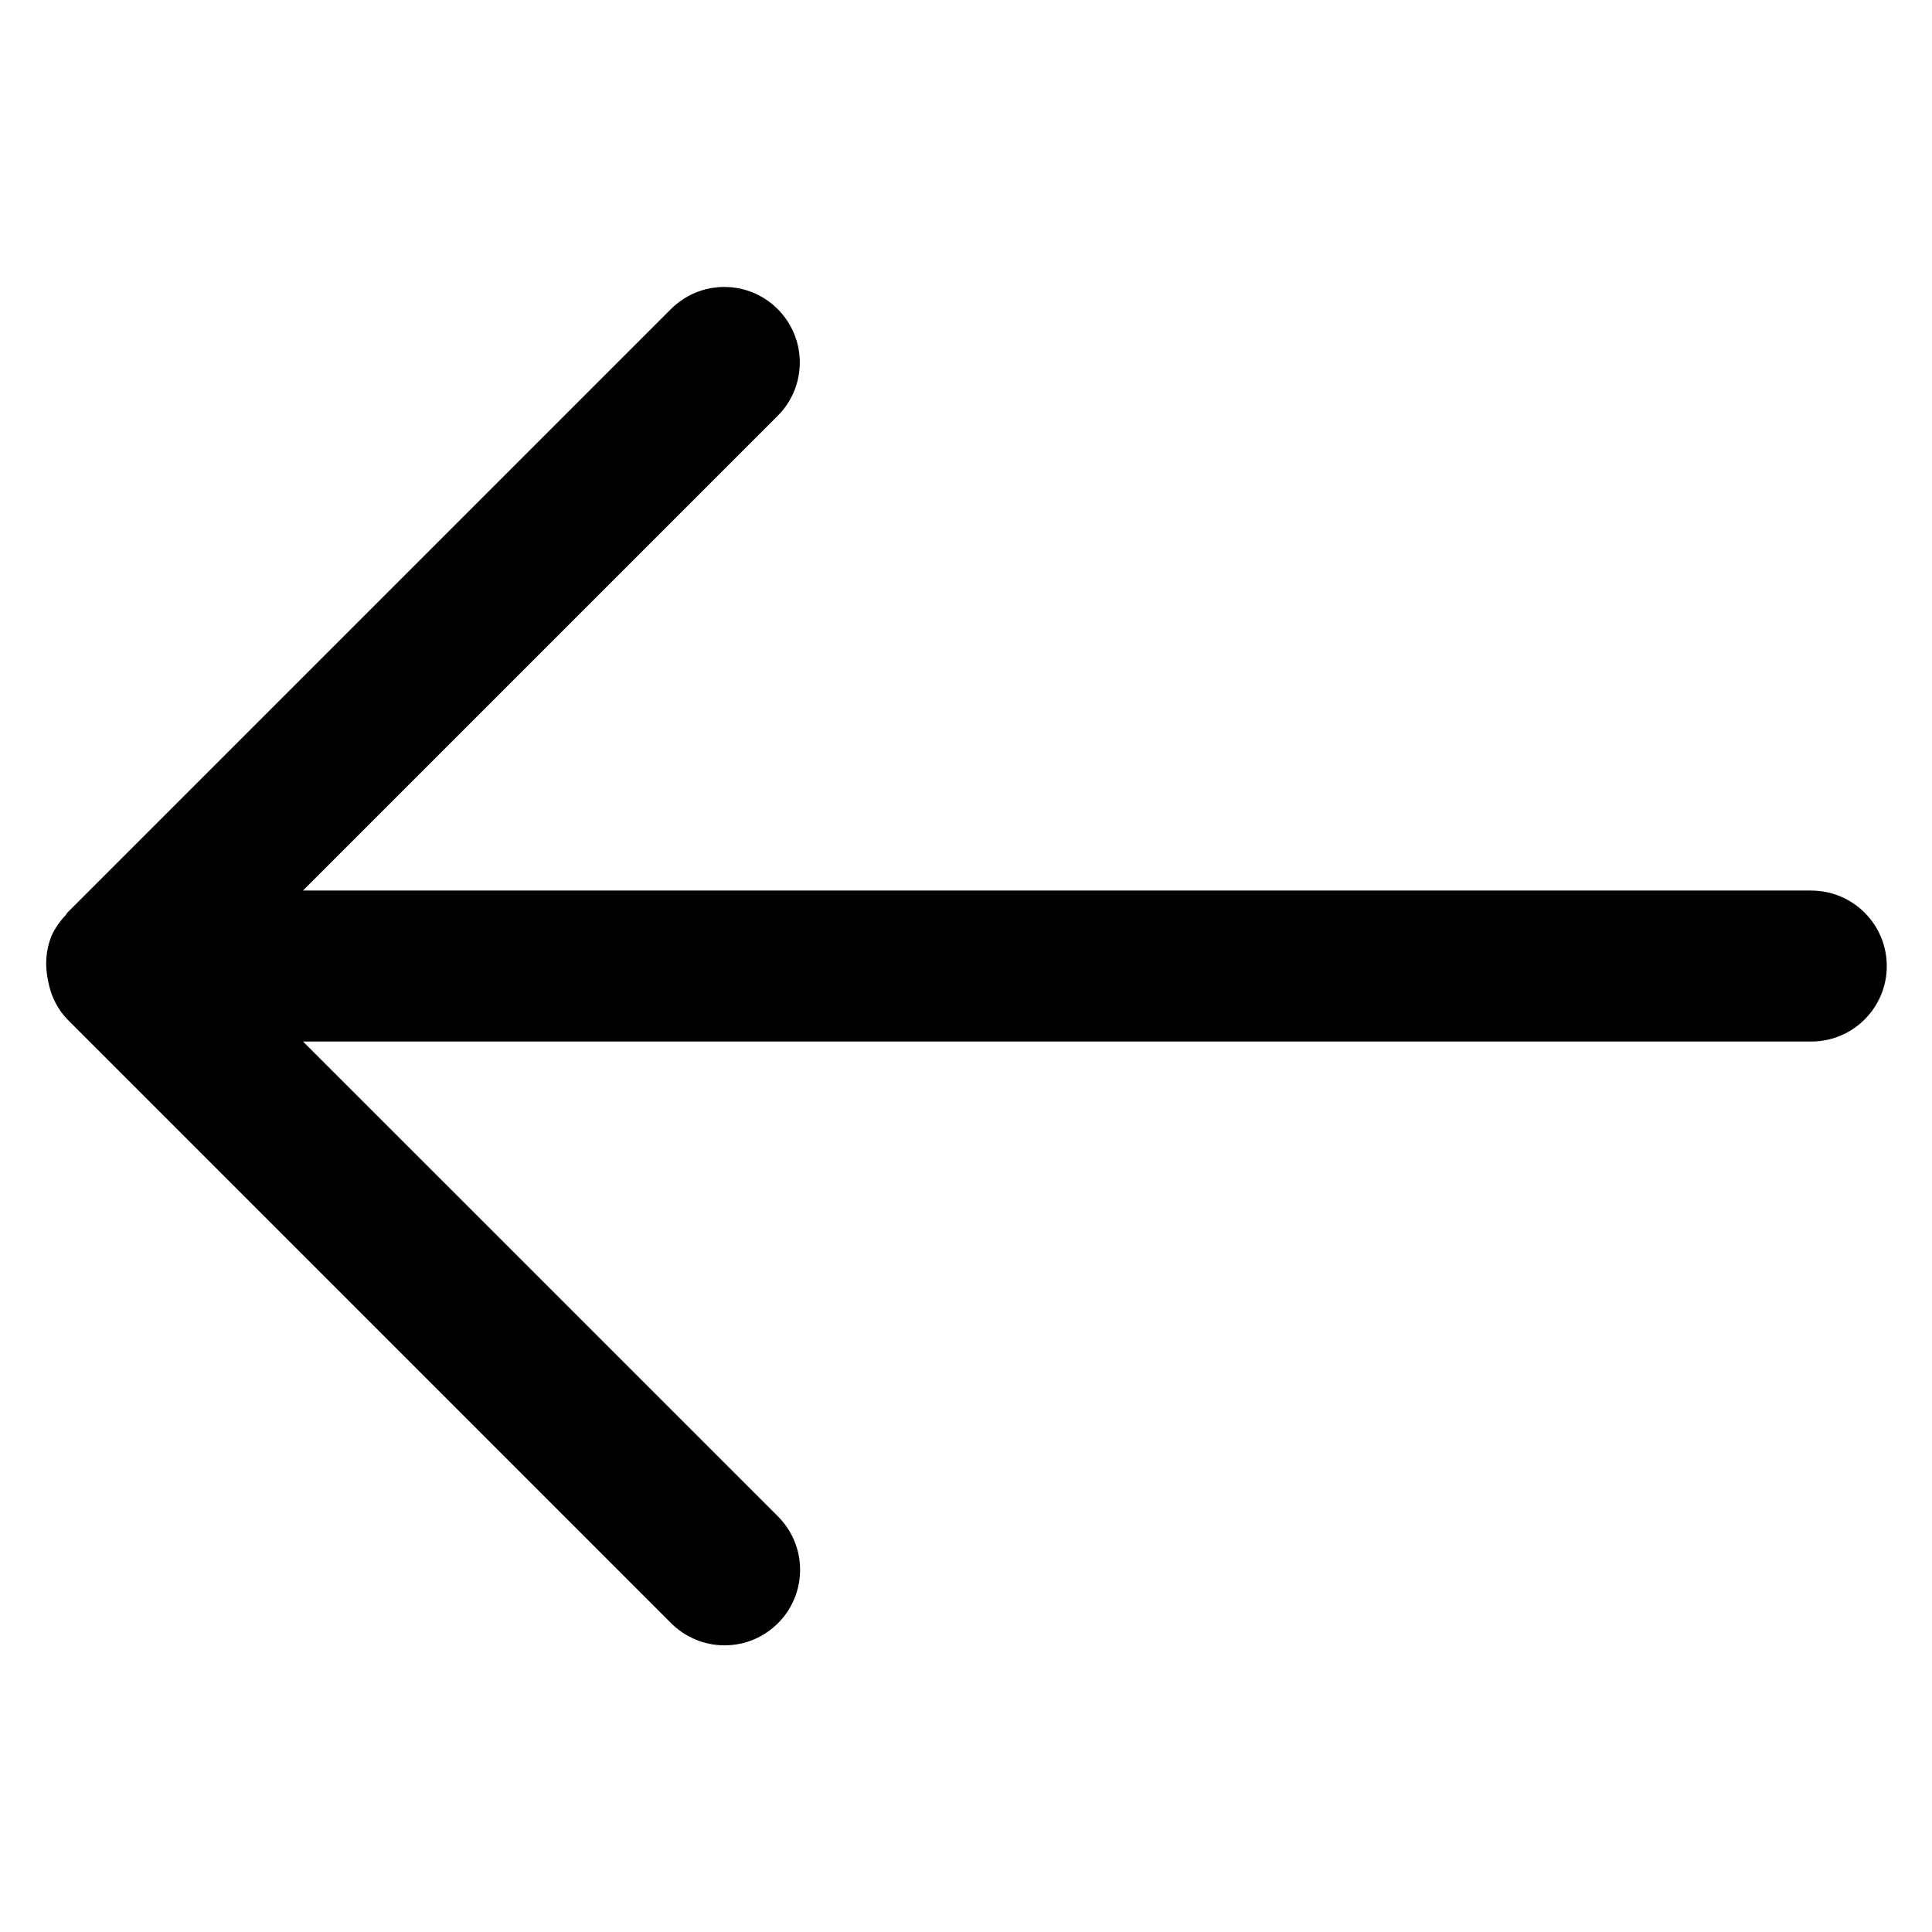 <?xml version="1.0" encoding="utf-8"?>
<svg fill="#000000" width="800px" height="800px" viewBox="0 0 32 32" version="1.1" xmlns="http://www.w3.org/2000/svg">
<title>arrow-left</title>
<path d="M30 14.75h-24.982l7.866-7.866c0.225-0.226 0.363-0.537 0.363-0.881 0-0.69-0.56-1.25-1.25-1.25-0.344 0-0.655 0.139-0.881 0.363l-10 10c-0.011 0.011-0.015 0.027-0.026 0.039-0.1 0.104-0.183 0.225-0.243 0.359l-0.003 0.008-0 0.004c-0.050 0.129-0.079 0.279-0.079 0.435 0 0.072 0.006 0.142 0.018 0.21l-0.001-0.007c0.007 0.058 0.018 0.108 0.031 0.158l-0.002-0.008c0.051 0.223 0.158 0.417 0.306 0.571l-0-0 10 10.001c0.226 0.226 0.539 0.366 0.884 0.366 0.691 0 1.251-0.56 1.251-1.251 0-0.346-0.14-0.658-0.367-0.885v0l-7.866-7.865h24.982c0.69 0 1.25-0.56 1.25-1.25s-0.56-1.25-1.25-1.25v0z"></path>
</svg>